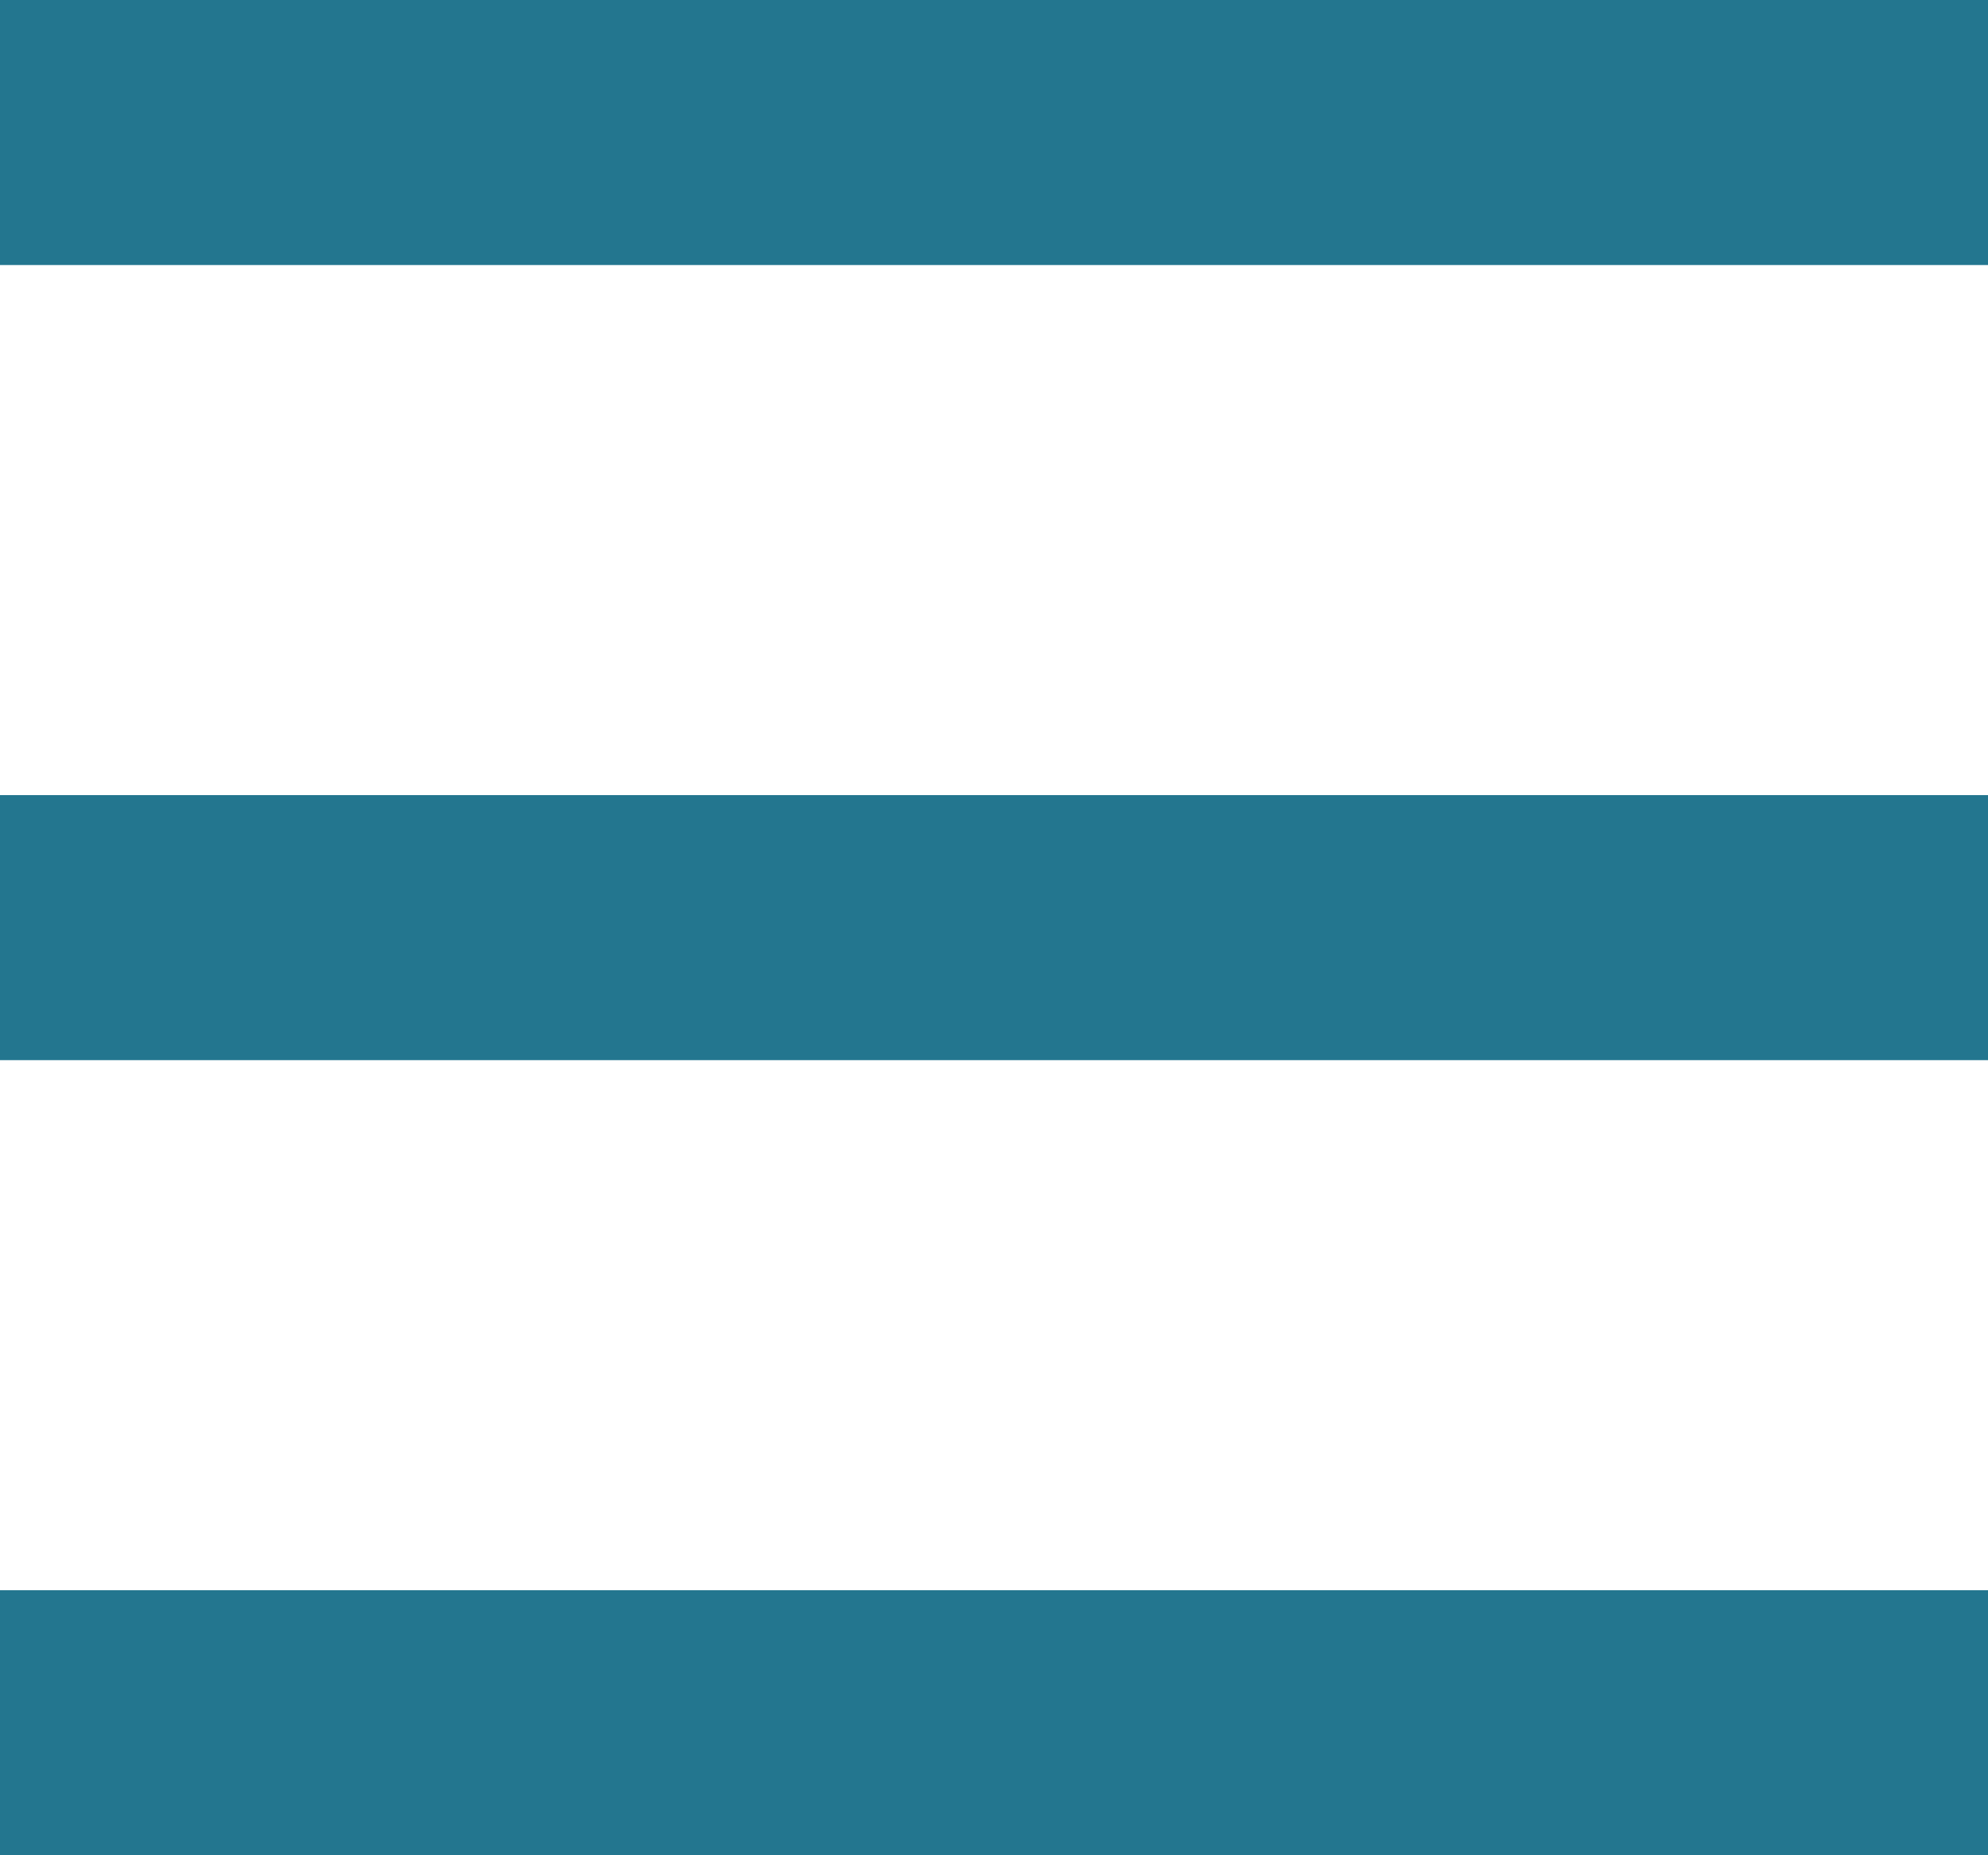 <svg width="30" height="28" viewBox="0 0 30 28" fill="none" xmlns="http://www.w3.org/2000/svg">
<rect width="30" height="4" fill="#23768F"/>
<rect y="12" width="30" height="4" fill="#23768F"/>
<rect y="24" width="30" height="4" fill="#23768F"/>
</svg>
